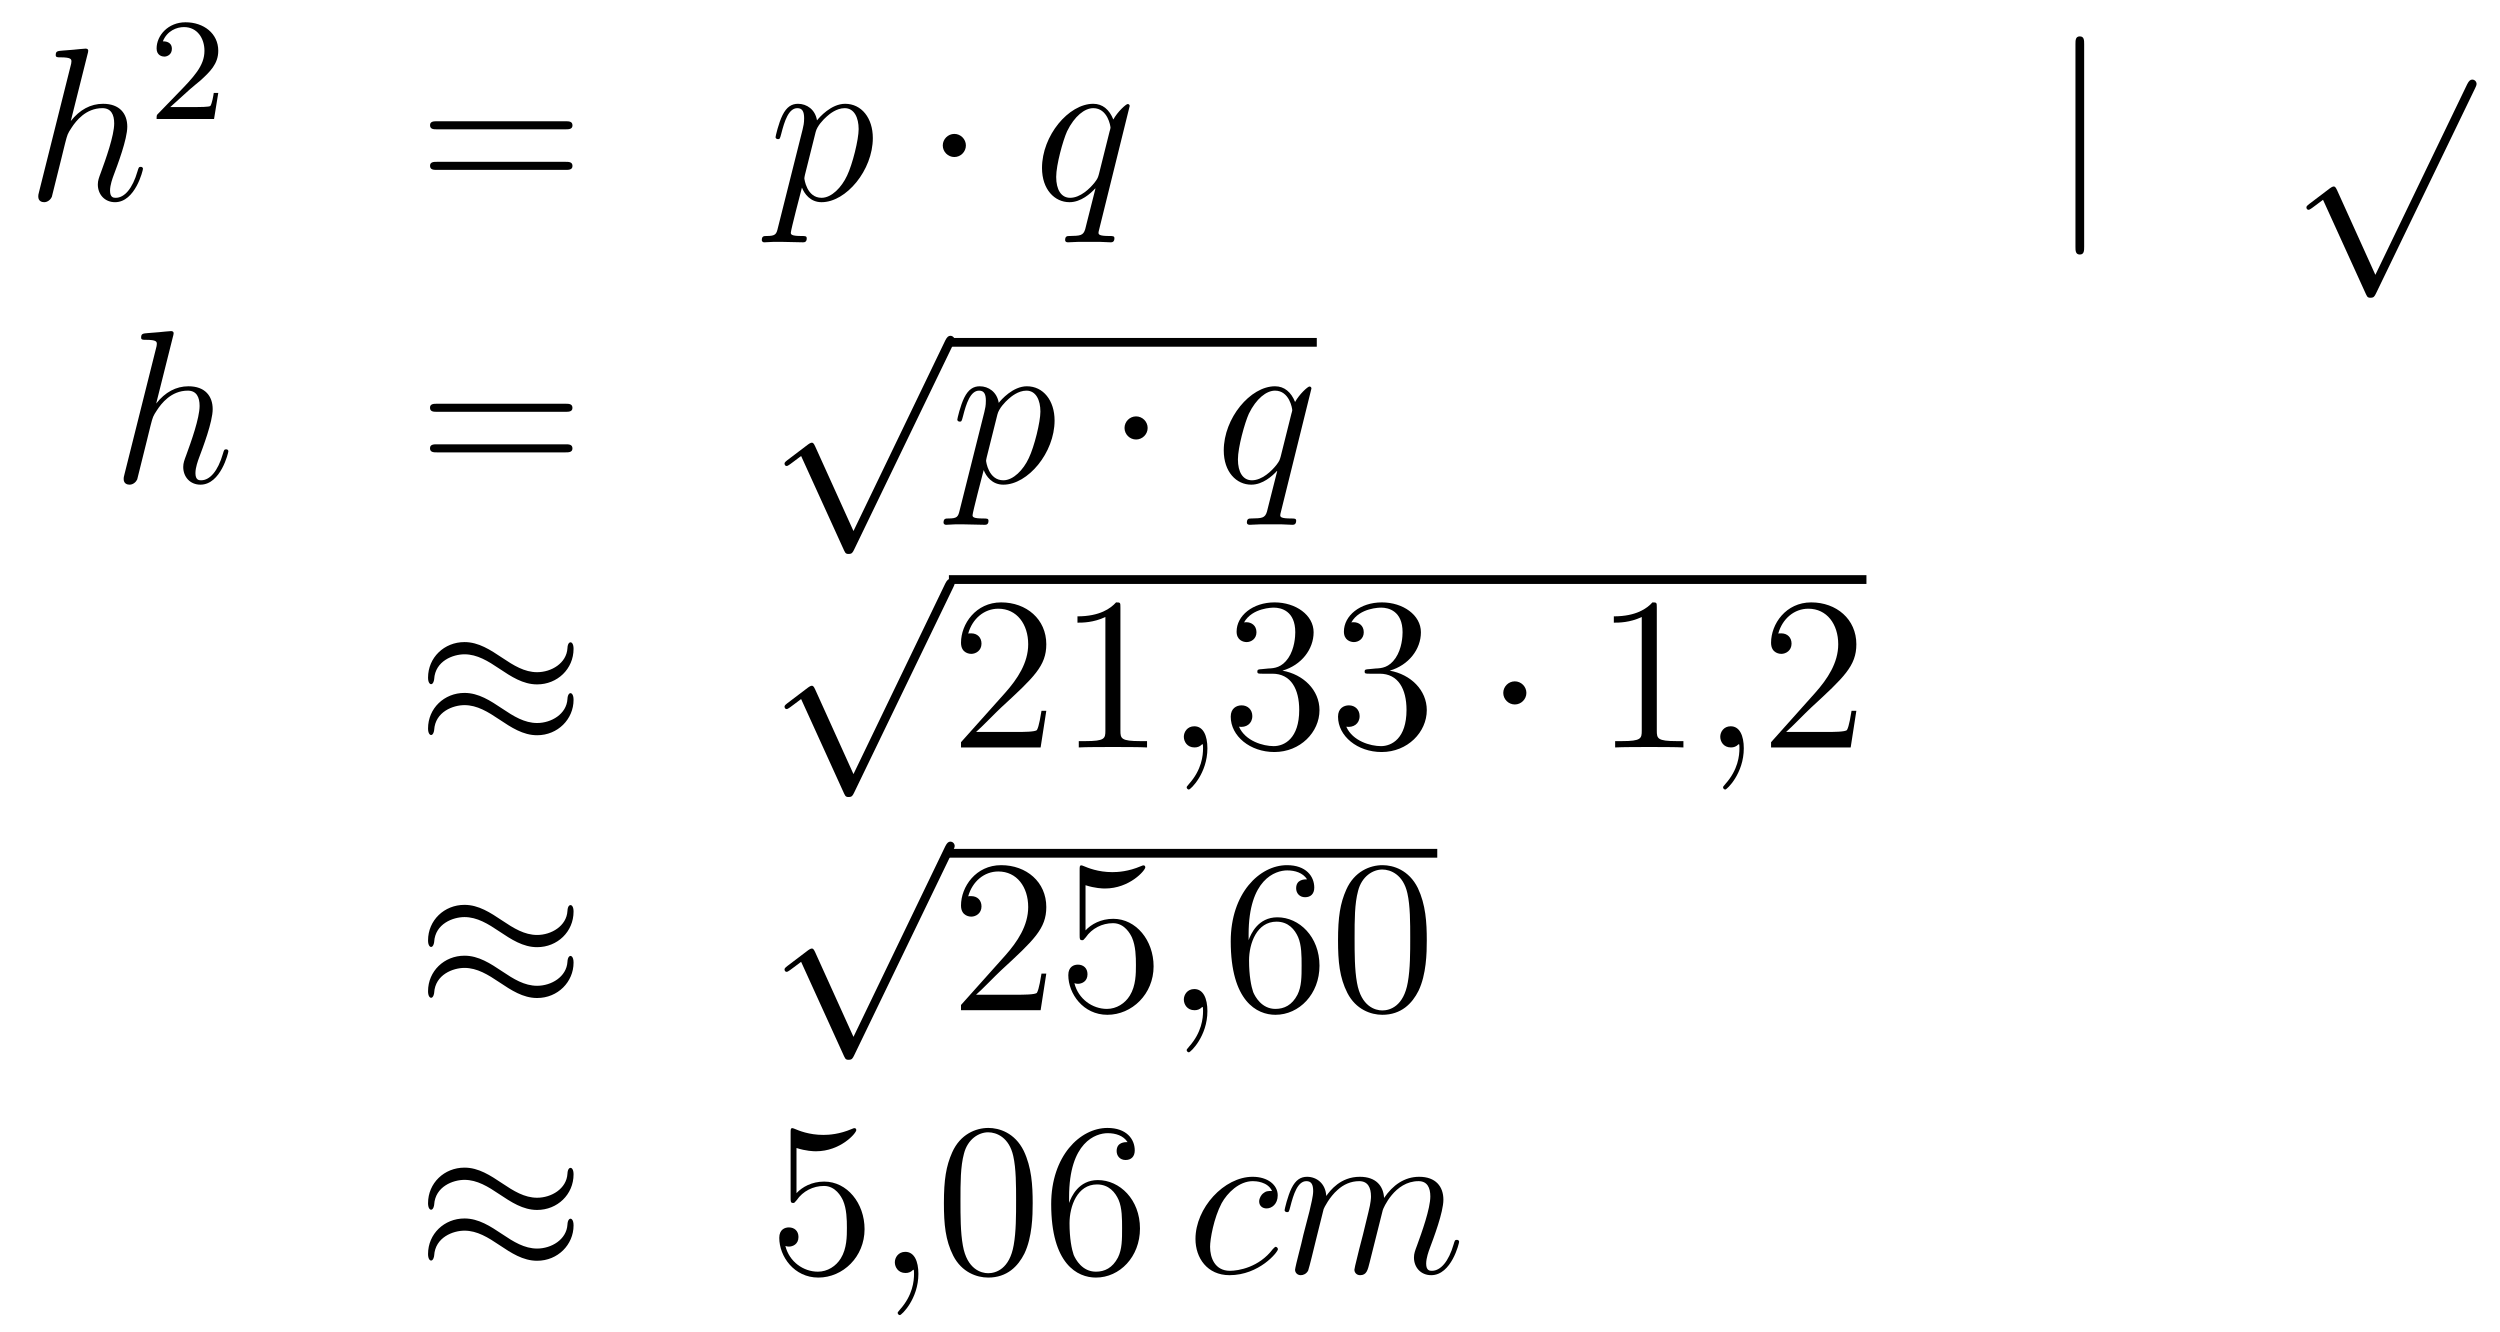<?xml version='1.0'?>
<!-- This file was generated by dvisvgm 1.14.1 -->
<svg height='73pt' version='1.1' viewBox='0 -73 137 73' width='137pt' xmlns='http://www.w3.org/2000/svg' xmlns:xlink='http://www.w3.org/1999/xlink'>
<g id='page1'>
<g transform='matrix(1 0 0 1 -132 594)'>
<path d='M136.799 -664.037C136.811 -664.085 136.835 -664.157 136.835 -664.217C136.835 -664.336 136.715 -664.336 136.692 -664.336C136.68 -664.336 136.094 -664.288 136.034 -664.276C135.831 -664.264 135.652 -664.241 135.436 -664.228C135.138 -664.205 135.054 -664.193 135.054 -663.978C135.054 -663.858 135.149 -663.858 135.317 -663.858C135.903 -663.858 135.914 -663.75 135.914 -663.631C135.914 -663.559 135.891 -663.463 135.879 -663.427L134.145 -656.506C134.097 -656.327 134.097 -656.303 134.097 -656.231C134.097 -655.968 134.301 -655.92 134.42 -655.92C134.623 -655.92 134.779 -656.076 134.839 -656.208L135.377 -658.371C135.436 -658.634 135.508 -658.885 135.568 -659.148C135.699 -659.65 135.699 -659.662 135.927 -660.009C136.153 -660.355 136.692 -661.073 137.612 -661.073C138.09 -661.073 138.258 -660.714 138.258 -660.236C138.258 -659.567 137.791 -658.263 137.528 -657.546C137.421 -657.259 137.361 -657.104 137.361 -656.889C137.361 -656.351 137.732 -655.92 138.305 -655.92C139.417 -655.92 139.835 -657.678 139.835 -657.749C139.835 -657.809 139.788 -657.857 139.716 -657.857C139.608 -657.857 139.596 -657.821 139.537 -657.618C139.262 -656.662 138.819 -656.16 138.341 -656.16C138.222 -656.16 138.03 -656.172 138.03 -656.554C138.03 -656.865 138.174 -657.247 138.222 -657.379C138.437 -657.952 138.975 -659.363 138.975 -660.057C138.975 -660.774 138.556 -661.312 137.648 -661.312C136.967 -661.312 136.369 -660.989 135.879 -660.367L136.799 -664.037Z' fill-rule='evenodd'/>
<path d='M142.407 -662.106C142.535 -662.225 142.869 -662.488 142.997 -662.6C143.491 -663.054 143.961 -663.492 143.961 -664.217C143.961 -665.165 143.164 -665.779 142.168 -665.779C141.212 -665.779 140.582 -665.054 140.582 -664.345C140.582 -663.954 140.893 -663.898 141.005 -663.898C141.172 -663.898 141.419 -664.018 141.419 -664.321C141.419 -664.735 141.021 -664.735 140.925 -664.735C141.156 -665.317 141.69 -665.516 142.08 -665.516C142.822 -665.516 143.204 -664.887 143.204 -664.217C143.204 -663.388 142.622 -662.783 141.682 -661.819L140.678 -660.783C140.582 -660.695 140.582 -660.679 140.582 -660.48H143.73L143.961 -661.906H143.714C143.69 -661.747 143.626 -661.348 143.531 -661.197C143.483 -661.133 142.877 -661.133 142.75 -661.133H141.331L142.407 -662.106Z' fill-rule='evenodd'/>
<path d='M162.989 -659.913C163.156 -659.913 163.372 -659.913 163.372 -660.128C163.372 -660.355 163.168 -660.355 162.989 -660.355H155.948C155.781 -660.355 155.566 -660.355 155.566 -660.14C155.566 -659.913 155.769 -659.913 155.948 -659.913H162.989ZM162.989 -657.69C163.156 -657.69 163.372 -657.69 163.372 -657.905C163.372 -658.132 163.168 -658.132 162.989 -658.132H155.948C155.781 -658.132 155.566 -658.132 155.566 -657.917C155.566 -657.69 155.769 -657.69 155.948 -657.69H162.989Z' fill-rule='evenodd'/>
<path d='M174.631 -654.522C174.548 -654.163 174.5 -654.067 174.01 -654.067C173.866 -654.067 173.747 -654.067 173.747 -653.84C173.747 -653.817 173.758 -653.721 173.89 -653.721C174.045 -653.721 174.213 -653.745 174.368 -653.745H174.882C175.133 -653.745 175.743 -653.721 175.994 -653.721C176.066 -653.721 176.209 -653.721 176.209 -653.936C176.209 -654.067 176.126 -654.067 175.922 -654.067C175.373 -654.067 175.337 -654.151 175.337 -654.247C175.337 -654.39 175.874 -656.447 175.946 -656.721C176.078 -656.387 176.4 -655.92 177.022 -655.92C178.373 -655.92 179.831 -657.678 179.831 -659.435C179.831 -660.535 179.21 -661.312 178.313 -661.312C177.548 -661.312 176.903 -660.571 176.771 -660.403C176.675 -661.001 176.209 -661.312 175.731 -661.312C175.384 -661.312 175.109 -661.144 174.882 -660.69C174.667 -660.26 174.5 -659.531 174.5 -659.483C174.5 -659.435 174.548 -659.375 174.631 -659.375C174.727 -659.375 174.739 -659.387 174.811 -659.662C174.99 -660.367 175.217 -661.073 175.695 -661.073C175.97 -661.073 176.066 -660.881 176.066 -660.523C176.066 -660.236 176.03 -660.116 175.982 -659.901L174.631 -654.522ZM176.699 -659.77C176.783 -660.104 177.118 -660.451 177.309 -660.618C177.44 -660.738 177.835 -661.073 178.289 -661.073C178.815 -661.073 179.054 -660.547 179.054 -659.925C179.054 -659.351 178.719 -658 178.421 -657.379C178.122 -656.733 177.572 -656.16 177.022 -656.16C176.209 -656.16 176.078 -657.187 176.078 -657.235C176.078 -657.271 176.102 -657.367 176.113 -657.427L176.699 -659.77Z' fill-rule='evenodd'/>
<path d='M184.931 -659.028C184.931 -659.375 184.644 -659.662 184.298 -659.662C183.951 -659.662 183.664 -659.375 183.664 -659.028C183.664 -658.682 183.951 -658.395 184.298 -658.395C184.644 -658.395 184.931 -658.682 184.931 -659.028Z' fill-rule='evenodd'/>
<path d='M193.907 -661.192C193.907 -661.252 193.86 -661.3 193.8 -661.3C193.704 -661.3 193.237 -660.869 193.01 -660.451C192.796 -660.989 192.425 -661.312 191.911 -661.312C190.56 -661.312 189.102 -659.567 189.102 -657.797C189.102 -656.614 189.795 -655.92 190.608 -655.92C191.241 -655.92 191.767 -656.399 192.018 -656.673L192.03 -656.662L191.576 -654.868L191.469 -654.438C191.361 -654.08 191.182 -654.08 190.62 -654.067C190.488 -654.067 190.369 -654.067 190.369 -653.84C190.369 -653.757 190.44 -653.721 190.524 -653.721C190.692 -653.721 190.907 -653.745 191.074 -653.745H192.293C192.473 -653.745 192.676 -653.721 192.856 -653.721C192.928 -653.721 193.07 -653.721 193.07 -653.948C193.07 -654.067 192.974 -654.067 192.796 -654.067C192.234 -654.067 192.198 -654.151 192.198 -654.247C192.198 -654.307 192.21 -654.319 192.246 -654.474L193.907 -661.192ZM192.222 -657.462C192.162 -657.259 192.162 -657.235 191.994 -657.008C191.732 -656.673 191.205 -656.16 190.644 -656.16C190.154 -656.16 189.879 -656.602 189.879 -657.307C189.879 -657.965 190.249 -659.303 190.476 -659.806C190.883 -660.642 191.445 -661.073 191.911 -661.073C192.7 -661.073 192.856 -660.093 192.856 -659.997C192.856 -659.985 192.82 -659.829 192.808 -659.806L192.222 -657.462Z' fill-rule='evenodd'/>
<path d='M246.212 -664.575C246.212 -664.79 246.212 -665.006 245.974 -665.006C245.735 -665.006 245.735 -664.79 245.735 -664.575V-653.482C245.735 -653.267 245.735 -653.052 245.974 -653.052C246.212 -653.052 246.212 -653.267 246.212 -653.482V-664.575Z' fill-rule='evenodd'/>
<path d='M262.17 -651.939L260.066 -656.589C259.982 -656.781 259.922 -656.781 259.886 -656.781C259.876 -656.781 259.816 -656.781 259.684 -656.685L258.548 -655.824C258.392 -655.705 258.392 -655.669 258.392 -655.633C258.392 -655.573 258.428 -655.502 258.512 -655.502C258.584 -655.502 258.787 -655.669 258.919 -655.765C258.99 -655.824 259.17 -655.956 259.301 -656.052L261.656 -650.875C261.739 -650.684 261.799 -650.684 261.907 -650.684C262.086 -650.684 262.122 -650.756 262.206 -650.923L267.634 -662.16C267.716 -662.328 267.716 -662.375 267.716 -662.399C267.716 -662.519 267.622 -662.638 267.478 -662.638C267.382 -662.638 267.299 -662.578 267.203 -662.387L262.17 -651.939Z' fill-rule='evenodd'/>
<path d='M141.479 -648.557C141.491 -648.605 141.515 -648.677 141.515 -648.737C141.515 -648.856 141.395 -648.856 141.372 -648.856C141.36 -648.856 140.774 -648.808 140.714 -648.796C140.511 -648.784 140.332 -648.761 140.116 -648.748C139.818 -648.725 139.734 -648.713 139.734 -648.498C139.734 -648.378 139.829 -648.378 139.997 -648.378C140.583 -648.378 140.594 -648.27 140.594 -648.151C140.594 -648.079 140.571 -647.983 140.559 -647.947L138.825 -641.026C138.777 -640.847 138.777 -640.823 138.777 -640.751C138.777 -640.488 138.981 -640.44 139.1 -640.44C139.303 -640.44 139.459 -640.596 139.519 -640.728L140.057 -642.891C140.116 -643.154 140.188 -643.405 140.248 -643.668C140.379 -644.17 140.379 -644.182 140.607 -644.529C140.833 -644.875 141.372 -645.593 142.292 -645.593C142.77 -645.593 142.938 -645.234 142.938 -644.756C142.938 -644.087 142.471 -642.783 142.208 -642.066C142.101 -641.779 142.041 -641.624 142.041 -641.409C142.041 -640.871 142.412 -640.44 142.985 -640.44C144.097 -640.44 144.515 -642.198 144.515 -642.269C144.515 -642.329 144.468 -642.377 144.396 -642.377C144.288 -642.377 144.276 -642.341 144.217 -642.138C143.942 -641.182 143.499 -640.68 143.021 -640.68C142.902 -640.68 142.71 -640.692 142.71 -641.074C142.71 -641.385 142.854 -641.767 142.902 -641.899C143.117 -642.472 143.655 -643.883 143.655 -644.577C143.655 -645.294 143.236 -645.832 142.328 -645.832C141.647 -645.832 141.049 -645.509 140.559 -644.887L141.479 -648.557Z' fill-rule='evenodd'/>
<path d='M162.988 -644.433C163.155 -644.433 163.37 -644.433 163.37 -644.648C163.37 -644.875 163.167 -644.875 162.988 -644.875H155.947C155.779 -644.875 155.564 -644.875 155.564 -644.66C155.564 -644.433 155.768 -644.433 155.947 -644.433H162.988ZM162.988 -642.21C163.155 -642.21 163.37 -642.21 163.37 -642.425C163.37 -642.652 163.167 -642.652 162.988 -642.652H155.947C155.779 -642.652 155.564 -642.652 155.564 -642.437C155.564 -642.21 155.768 -642.21 155.947 -642.21H162.988Z' fill-rule='evenodd'/>
<path d='M178.77 -637.899L176.666 -642.549C176.583 -642.741 176.523 -642.741 176.487 -642.741C176.475 -642.741 176.415 -642.741 176.284 -642.645L175.148 -641.784C174.993 -641.665 174.993 -641.629 174.993 -641.593C174.993 -641.533 175.028 -641.462 175.112 -641.462C175.184 -641.462 175.387 -641.629 175.519 -641.725C175.59 -641.784 175.77 -641.916 175.901 -642.012L178.256 -636.835C178.34 -636.644 178.4 -636.644 178.507 -636.644C178.687 -636.644 178.722 -636.716 178.806 -636.883L184.233 -648.12C184.317 -648.288 184.317 -648.335 184.317 -648.359C184.317 -648.479 184.221 -648.598 184.078 -648.598C183.982 -648.598 183.898 -648.538 183.803 -648.347L178.77 -637.899Z' fill-rule='evenodd'/>
<path d='M184 -648H204.16V-648.48H184'/>
<path d='M184.591 -639.042C184.507 -638.683 184.46 -638.587 183.969 -638.587C183.826 -638.587 183.706 -638.587 183.706 -638.36C183.706 -638.337 183.718 -638.241 183.85 -638.241C184.005 -638.241 184.173 -638.265 184.328 -638.265H184.842C185.093 -638.265 185.703 -638.241 185.954 -638.241C186.025 -638.241 186.169 -638.241 186.169 -638.456C186.169 -638.587 186.085 -638.587 185.882 -638.587C185.332 -638.587 185.296 -638.671 185.296 -638.767C185.296 -638.91 185.834 -640.967 185.906 -641.241C186.037 -640.907 186.36 -640.44 186.982 -640.44C188.333 -640.44 189.791 -642.198 189.791 -643.955C189.791 -645.055 189.17 -645.832 188.273 -645.832C187.508 -645.832 186.862 -645.091 186.731 -644.923C186.635 -645.521 186.169 -645.832 185.691 -645.832C185.344 -645.832 185.069 -645.664 184.842 -645.21C184.627 -644.78 184.46 -644.051 184.46 -644.003C184.46 -643.955 184.507 -643.895 184.591 -643.895C184.687 -643.895 184.699 -643.907 184.77 -644.182C184.95 -644.887 185.177 -645.593 185.655 -645.593C185.93 -645.593 186.025 -645.401 186.025 -645.043C186.025 -644.756 185.99 -644.636 185.942 -644.421L184.591 -639.042ZM186.659 -644.29C186.743 -644.624 187.078 -644.971 187.269 -645.138C187.4 -645.258 187.795 -645.593 188.249 -645.593C188.775 -645.593 189.014 -645.067 189.014 -644.445C189.014 -643.871 188.679 -642.52 188.38 -641.899C188.082 -641.253 187.532 -640.68 186.982 -640.68C186.169 -640.68 186.037 -641.707 186.037 -641.755C186.037 -641.791 186.061 -641.887 186.073 -641.947L186.659 -644.29Z' fill-rule='evenodd'/>
<path d='M194.891 -643.548C194.891 -643.895 194.604 -644.182 194.257 -644.182S193.624 -643.895 193.624 -643.548C193.624 -643.202 193.91 -642.915 194.257 -642.915S194.891 -643.202 194.891 -643.548Z' fill-rule='evenodd'/>
<path d='M203.867 -645.712C203.867 -645.772 203.819 -645.82 203.759 -645.82C203.664 -645.82 203.197 -645.389 202.97 -644.971C202.756 -645.509 202.385 -645.832 201.871 -645.832C200.52 -645.832 199.062 -644.087 199.062 -642.317C199.062 -641.134 199.756 -640.44 200.568 -640.44C201.202 -640.44 201.727 -640.919 201.978 -641.193L201.99 -641.182L201.536 -639.388L201.428 -638.958C201.32 -638.6 201.142 -638.6 200.58 -638.587C200.448 -638.587 200.329 -638.587 200.329 -638.36C200.329 -638.277 200.4 -638.241 200.484 -638.241C200.652 -638.241 200.867 -638.265 201.034 -638.265H202.253C202.433 -638.265 202.636 -638.241 202.816 -638.241C202.886 -638.241 203.03 -638.241 203.03 -638.468C203.03 -638.587 202.934 -638.587 202.756 -638.587C202.194 -638.587 202.158 -638.671 202.158 -638.767C202.158 -638.827 202.17 -638.839 202.205 -638.994L203.867 -645.712ZM202.182 -641.982C202.122 -641.779 202.122 -641.755 201.954 -641.528C201.691 -641.193 201.166 -640.68 200.604 -640.68C200.113 -640.68 199.838 -641.122 199.838 -641.827C199.838 -642.485 200.209 -643.823 200.436 -644.326C200.843 -645.162 201.404 -645.593 201.871 -645.593C202.66 -645.593 202.816 -644.613 202.816 -644.517C202.816 -644.505 202.78 -644.349 202.768 -644.326L202.182 -641.982Z' fill-rule='evenodd'/>
<path d='M163.431 -631.443C163.431 -631.694 163.347 -631.802 163.263 -631.802C163.216 -631.802 163.108 -631.754 163.096 -631.479C163.048 -630.654 162.212 -630.164 161.434 -630.164C160.741 -630.164 160.143 -630.535 159.522 -630.953C158.876 -631.383 158.231 -631.814 157.454 -631.814C156.342 -631.814 155.457 -630.965 155.457 -629.865C155.457 -629.602 155.553 -629.507 155.625 -629.507C155.744 -629.507 155.792 -629.734 155.792 -629.782C155.852 -630.786 156.832 -631.144 157.454 -631.144C158.147 -631.144 158.745 -630.774 159.367 -630.355C160.012 -629.925 160.658 -629.495 161.434 -629.495C162.546 -629.495 163.431 -630.343 163.431 -631.443ZM163.431 -628.646C163.431 -628.993 163.287 -629.017 163.263 -629.017C163.216 -629.017 163.108 -628.957 163.096 -628.694C163.048 -627.869 162.212 -627.379 161.434 -627.379C160.741 -627.379 160.143 -627.749 159.522 -628.168C158.876 -628.598 158.231 -629.028 157.454 -629.028C156.342 -629.028 155.457 -628.18 155.457 -627.08C155.457 -626.817 155.553 -626.721 155.625 -626.721C155.744 -626.721 155.792 -626.948 155.792 -626.996C155.852 -628 156.832 -628.359 157.454 -628.359C158.147 -628.359 158.745 -627.988 159.367 -627.57C160.012 -627.14 160.658 -626.709 161.434 -626.709C162.57 -626.709 163.431 -627.594 163.431 -628.646Z' fill-rule='evenodd'/>
<path d='M178.77 -624.579L176.666 -629.229C176.583 -629.421 176.523 -629.421 176.487 -629.421C176.475 -629.421 176.415 -629.421 176.284 -629.325L175.148 -628.464C174.993 -628.345 174.993 -628.309 174.993 -628.273C174.993 -628.213 175.028 -628.142 175.112 -628.142C175.184 -628.142 175.387 -628.309 175.519 -628.405C175.59 -628.464 175.77 -628.596 175.901 -628.692L178.256 -623.515C178.34 -623.324 178.4 -623.324 178.507 -623.324C178.687 -623.324 178.722 -623.396 178.806 -623.563L184.233 -634.8C184.317 -634.968 184.317 -635.015 184.317 -635.039C184.317 -635.159 184.221 -635.278 184.078 -635.278C183.982 -635.278 183.898 -635.218 183.803 -635.027L178.77 -624.579Z' fill-rule='evenodd'/>
<path d='M184 -635H234.281V-635.481H184'/>
<path d='M189.337 -628.048H189.074C189.038 -627.845 188.942 -627.187 188.823 -626.996C188.739 -626.889 188.058 -626.889 187.699 -626.889H185.488C185.811 -627.164 186.54 -627.929 186.85 -628.216C188.667 -629.889 189.337 -630.511 189.337 -631.694C189.337 -633.069 188.249 -633.989 186.862 -633.989C185.476 -633.989 184.663 -632.806 184.663 -631.778C184.663 -631.168 185.189 -631.168 185.225 -631.168C185.476 -631.168 185.786 -631.347 185.786 -631.73C185.786 -632.065 185.559 -632.292 185.225 -632.292C185.117 -632.292 185.093 -632.292 185.057 -632.28C185.285 -633.093 185.93 -633.643 186.707 -633.643C187.723 -633.643 188.345 -632.794 188.345 -631.694C188.345 -630.678 187.759 -629.793 187.078 -629.028L184.663 -626.327V-626.04H189.026L189.337 -628.048ZM193.399 -633.702C193.399 -633.978 193.399 -633.989 193.16 -633.989C192.874 -633.667 192.276 -633.224 191.045 -633.224V-632.878C191.32 -632.878 191.917 -632.878 192.575 -633.188V-626.96C192.575 -626.53 192.539 -626.387 191.487 -626.387H191.117V-626.04C191.439 -626.064 192.599 -626.064 192.994 -626.064S194.536 -626.064 194.858 -626.04V-626.387H194.488C193.435 -626.387 193.399 -626.53 193.399 -626.96V-633.702Z' fill-rule='evenodd'/>
<path d='M198.166 -625.992C198.166 -626.686 197.939 -627.2 197.448 -627.2C197.066 -627.2 196.874 -626.889 196.874 -626.626C196.874 -626.363 197.054 -626.04 197.46 -626.04C197.616 -626.04 197.747 -626.088 197.855 -626.195C197.879 -626.219 197.891 -626.219 197.903 -626.219C197.927 -626.219 197.927 -626.052 197.927 -625.992C197.927 -625.598 197.855 -624.821 197.161 -624.044C197.03 -623.9 197.03 -623.876 197.03 -623.853C197.03 -623.793 197.09 -623.733 197.15 -623.733C197.245 -623.733 198.166 -624.618 198.166 -625.992Z' fill-rule='evenodd'/>
<path d='M201.152 -630.332C200.95 -630.32 200.902 -630.307 200.902 -630.2C200.902 -630.081 200.962 -630.081 201.176 -630.081H201.726C202.742 -630.081 203.197 -629.244 203.197 -628.096C203.197 -626.53 202.384 -626.112 201.798 -626.112C201.224 -626.112 200.244 -626.387 199.897 -627.176C200.28 -627.116 200.627 -627.331 200.627 -627.761C200.627 -628.108 200.376 -628.347 200.041 -628.347C199.754 -628.347 199.444 -628.18 199.444 -627.726C199.444 -626.662 200.507 -625.789 201.834 -625.789C203.256 -625.789 204.308 -626.877 204.308 -628.084C204.308 -629.184 203.424 -630.045 202.277 -630.248C203.316 -630.547 203.986 -631.419 203.986 -632.352C203.986 -633.296 203.005 -633.989 201.846 -633.989C200.651 -633.989 199.766 -633.26 199.766 -632.388C199.766 -631.909 200.136 -631.814 200.316 -631.814C200.567 -631.814 200.854 -631.993 200.854 -632.352C200.854 -632.734 200.567 -632.902 200.304 -632.902C200.232 -632.902 200.208 -632.902 200.172 -632.89C200.627 -633.702 201.75 -633.702 201.81 -633.702C202.205 -633.702 202.981 -633.523 202.981 -632.352C202.981 -632.125 202.946 -631.455 202.6 -630.941C202.241 -630.415 201.834 -630.379 201.511 -630.367L201.152 -630.332ZM207.032 -630.332C206.83 -630.32 206.782 -630.307 206.782 -630.2C206.782 -630.081 206.842 -630.081 207.056 -630.081H207.606C208.622 -630.081 209.077 -629.244 209.077 -628.096C209.077 -626.53 208.264 -626.112 207.678 -626.112C207.104 -626.112 206.124 -626.387 205.777 -627.176C206.16 -627.116 206.507 -627.331 206.507 -627.761C206.507 -628.108 206.256 -628.347 205.921 -628.347C205.634 -628.347 205.324 -628.18 205.324 -627.726C205.324 -626.662 206.387 -625.789 207.714 -625.789C209.136 -625.789 210.188 -626.877 210.188 -628.084C210.188 -629.184 209.304 -630.045 208.156 -630.248C209.196 -630.547 209.866 -631.419 209.866 -632.352C209.866 -633.296 208.885 -633.989 207.726 -633.989C206.531 -633.989 205.646 -633.26 205.646 -632.388C205.646 -631.909 206.016 -631.814 206.196 -631.814C206.447 -631.814 206.734 -631.993 206.734 -632.352C206.734 -632.734 206.447 -632.902 206.184 -632.902C206.112 -632.902 206.088 -632.902 206.052 -632.89C206.507 -633.702 207.63 -633.702 207.69 -633.702C208.085 -633.702 208.861 -633.523 208.861 -632.352C208.861 -632.125 208.826 -631.455 208.478 -630.941C208.121 -630.415 207.714 -630.379 207.391 -630.367L207.032 -630.332Z' fill-rule='evenodd'/>
<path d='M215.646 -629.028C215.646 -629.375 215.359 -629.662 215.012 -629.662C214.666 -629.662 214.379 -629.375 214.379 -629.028C214.379 -628.682 214.666 -628.395 215.012 -628.395C215.359 -628.395 215.646 -628.682 215.646 -629.028Z' fill-rule='evenodd'/>
<path d='M222.793 -633.702C222.793 -633.978 222.793 -633.989 222.554 -633.989C222.268 -633.667 221.669 -633.224 220.438 -633.224V-632.878C220.714 -632.878 221.311 -632.878 221.968 -633.188V-626.96C221.968 -626.53 221.933 -626.387 220.88 -626.387H220.51V-626.04C220.832 -626.064 221.992 -626.064 222.386 -626.064C222.781 -626.064 223.928 -626.064 224.251 -626.04V-626.387H223.88C222.829 -626.387 222.793 -626.53 222.793 -626.96V-633.702Z' fill-rule='evenodd'/>
<path d='M227.56 -625.992C227.56 -626.686 227.333 -627.2 226.843 -627.2C226.46 -627.2 226.27 -626.889 226.27 -626.626C226.27 -626.363 226.448 -626.04 226.855 -626.04C227.01 -626.04 227.142 -626.088 227.25 -626.195C227.273 -626.219 227.286 -626.219 227.297 -626.219C227.321 -626.219 227.321 -626.052 227.321 -625.992C227.321 -625.598 227.25 -624.821 226.556 -624.044C226.424 -623.9 226.424 -623.876 226.424 -623.853C226.424 -623.793 226.484 -623.733 226.544 -623.733C226.64 -623.733 227.56 -624.618 227.56 -625.992Z' fill-rule='evenodd'/>
<path d='M233.728 -628.048H233.465C233.429 -627.845 233.333 -627.187 233.213 -626.996C233.13 -626.889 232.448 -626.889 232.09 -626.889H229.878C230.201 -627.164 230.93 -627.929 231.241 -628.216C233.058 -629.889 233.728 -630.511 233.728 -631.694C233.728 -633.069 232.639 -633.989 231.253 -633.989C229.866 -633.989 229.054 -632.806 229.054 -631.778C229.054 -631.168 229.579 -631.168 229.615 -631.168C229.866 -631.168 230.177 -631.347 230.177 -631.73C230.177 -632.065 229.95 -632.292 229.615 -632.292C229.507 -632.292 229.483 -632.292 229.448 -632.28C229.675 -633.093 230.321 -633.643 231.097 -633.643C232.114 -633.643 232.735 -632.794 232.735 -631.694C232.735 -630.678 232.15 -629.793 231.468 -629.028L229.054 -626.327V-626.04H233.417L233.728 -628.048Z' fill-rule='evenodd'/>
<path d='M163.431 -617.043C163.431 -617.294 163.347 -617.402 163.263 -617.402C163.216 -617.402 163.108 -617.354 163.096 -617.079C163.048 -616.254 162.212 -615.764 161.434 -615.764C160.741 -615.764 160.143 -616.135 159.522 -616.553C158.876 -616.983 158.231 -617.414 157.454 -617.414C156.342 -617.414 155.457 -616.565 155.457 -615.465C155.457 -615.202 155.553 -615.107 155.625 -615.107C155.744 -615.107 155.792 -615.334 155.792 -615.382C155.852 -616.386 156.832 -616.744 157.454 -616.744C158.147 -616.744 158.745 -616.374 159.367 -615.955C160.012 -615.525 160.658 -615.095 161.434 -615.095C162.546 -615.095 163.431 -615.943 163.431 -617.043ZM163.431 -614.246C163.431 -614.593 163.287 -614.617 163.263 -614.617C163.216 -614.617 163.108 -614.557 163.096 -614.294C163.048 -613.469 162.212 -612.979 161.434 -612.979C160.741 -612.979 160.143 -613.349 159.522 -613.768C158.876 -614.198 158.231 -614.628 157.454 -614.628C156.342 -614.628 155.457 -613.78 155.457 -612.68C155.457 -612.417 155.553 -612.321 155.625 -612.321C155.744 -612.321 155.792 -612.548 155.792 -612.596C155.852 -613.6 156.832 -613.959 157.454 -613.959C158.147 -613.959 158.745 -613.588 159.367 -613.17C160.012 -612.74 160.658 -612.309 161.434 -612.309C162.57 -612.309 163.431 -613.194 163.431 -614.246Z' fill-rule='evenodd'/>
<path d='M178.77 -610.179L176.666 -614.829C176.583 -615.021 176.523 -615.021 176.487 -615.021C176.475 -615.021 176.415 -615.021 176.284 -614.925L175.148 -614.064C174.993 -613.945 174.993 -613.909 174.993 -613.873C174.993 -613.813 175.028 -613.742 175.112 -613.742C175.184 -613.742 175.387 -613.909 175.519 -614.005C175.59 -614.064 175.77 -614.196 175.901 -614.292L178.256 -609.115C178.34 -608.924 178.4 -608.924 178.507 -608.924C178.687 -608.924 178.722 -608.996 178.806 -609.163L184.233 -620.4C184.317 -620.568 184.317 -620.615 184.317 -620.639C184.317 -620.759 184.221 -620.878 184.078 -620.878C183.982 -620.878 183.898 -620.818 183.803 -620.627L178.77 -610.179Z' fill-rule='evenodd'/>
<path d='M184 -620H210.762V-620.481H184'/>
<path d='M189.337 -613.648H189.074C189.038 -613.445 188.942 -612.787 188.823 -612.596C188.739 -612.489 188.058 -612.489 187.699 -612.489H185.488C185.811 -612.764 186.54 -613.529 186.85 -613.816C188.667 -615.489 189.337 -616.111 189.337 -617.294C189.337 -618.669 188.249 -619.589 186.862 -619.589C185.476 -619.589 184.663 -618.406 184.663 -617.378C184.663 -616.768 185.189 -616.768 185.225 -616.768C185.476 -616.768 185.786 -616.947 185.786 -617.33C185.786 -617.665 185.559 -617.892 185.225 -617.892C185.117 -617.892 185.093 -617.892 185.057 -617.88C185.285 -618.693 185.93 -619.243 186.707 -619.243C187.723 -619.243 188.345 -618.394 188.345 -617.294C188.345 -616.278 187.759 -615.393 187.078 -614.628L184.663 -611.927V-611.64H189.026L189.337 -613.648ZM191.487 -618.49C192.001 -618.322 192.42 -618.31 192.551 -618.31C193.902 -618.31 194.762 -619.302 194.762 -619.47C194.762 -619.518 194.738 -619.578 194.666 -619.578C194.642 -619.578 194.62 -619.578 194.512 -619.53C193.842 -619.243 193.268 -619.207 192.958 -619.207C192.168 -619.207 191.607 -619.446 191.379 -619.542C191.296 -619.578 191.272 -619.578 191.26 -619.578C191.164 -619.578 191.164 -619.506 191.164 -619.314V-615.764C191.164 -615.549 191.164 -615.477 191.308 -615.477C191.368 -615.477 191.379 -615.489 191.499 -615.633C191.834 -616.123 192.396 -616.41 192.994 -616.41C193.627 -616.41 193.938 -615.824 194.033 -615.621C194.237 -615.154 194.249 -614.569 194.249 -614.114C194.249 -613.66 194.249 -612.979 193.914 -612.441C193.651 -612.011 193.184 -611.712 192.659 -611.712C191.869 -611.712 191.093 -612.25 190.877 -613.122C190.937 -613.098 191.009 -613.087 191.069 -613.087C191.272 -613.087 191.595 -613.206 191.595 -613.612C191.595 -613.947 191.368 -614.138 191.069 -614.138C190.854 -614.138 190.543 -614.031 190.543 -613.565C190.543 -612.548 191.356 -611.389 192.683 -611.389C194.033 -611.389 195.217 -612.525 195.217 -614.043C195.217 -615.465 194.261 -616.649 193.006 -616.649C192.324 -616.649 191.798 -616.35 191.487 -616.015V-618.49Z' fill-rule='evenodd'/>
<path d='M198.166 -611.592C198.166 -612.286 197.939 -612.8 197.448 -612.8C197.066 -612.8 196.874 -612.489 196.874 -612.226C196.874 -611.963 197.054 -611.64 197.46 -611.64C197.616 -611.64 197.747 -611.688 197.855 -611.795C197.879 -611.819 197.891 -611.819 197.903 -611.819C197.927 -611.819 197.927 -611.652 197.927 -611.592C197.927 -611.198 197.855 -610.421 197.161 -609.644C197.03 -609.5 197.03 -609.476 197.03 -609.453C197.03 -609.393 197.09 -609.333 197.15 -609.333C197.245 -609.333 198.166 -610.218 198.166 -611.592Z' fill-rule='evenodd'/>
<path d='M200.424 -615.8C200.424 -618.824 201.894 -619.302 202.54 -619.302C202.969 -619.302 203.4 -619.171 203.627 -618.813C203.484 -618.813 203.029 -618.813 203.029 -618.322C203.029 -618.059 203.209 -617.832 203.52 -617.832C203.819 -617.832 204.022 -618.012 204.022 -618.358C204.022 -618.98 203.568 -619.589 202.528 -619.589C201.022 -619.589 199.444 -618.048 199.444 -615.417C199.444 -612.13 200.878 -611.389 201.894 -611.389C203.197 -611.389 204.308 -612.525 204.308 -614.079C204.308 -615.668 203.197 -616.732 202.002 -616.732C200.938 -616.732 200.543 -615.812 200.424 -615.477V-615.8ZM201.894 -611.712C201.14 -611.712 200.782 -612.381 200.675 -612.632C200.567 -612.943 200.448 -613.529 200.448 -614.366C200.448 -615.31 200.878 -616.493 201.954 -616.493C202.61 -616.493 202.958 -616.051 203.137 -615.645C203.328 -615.202 203.328 -614.605 203.328 -614.091C203.328 -613.481 203.328 -612.943 203.101 -612.489C202.802 -611.915 202.372 -611.712 201.894 -611.712ZM210.188 -615.465C210.188 -616.458 210.128 -617.426 209.699 -618.334C209.208 -619.327 208.348 -619.589 207.762 -619.589C207.068 -619.589 206.22 -619.243 205.777 -618.251C205.442 -617.497 205.324 -616.756 205.324 -615.465C205.324 -614.306 205.406 -613.433 205.837 -612.584C206.303 -611.676 207.128 -611.389 207.75 -611.389C208.79 -611.389 209.388 -612.011 209.735 -612.704C210.164 -613.6 210.188 -614.772 210.188 -615.465ZM207.75 -611.628C207.367 -611.628 206.591 -611.843 206.363 -613.146C206.232 -613.863 206.232 -614.772 206.232 -615.609C206.232 -616.589 206.232 -617.473 206.423 -618.179C206.626 -618.98 207.236 -619.35 207.75 -619.35C208.204 -619.35 208.897 -619.075 209.125 -618.048C209.28 -617.366 209.28 -616.422 209.28 -615.609C209.28 -614.808 209.28 -613.899 209.148 -613.17C208.921 -611.855 208.169 -611.628 207.75 -611.628Z' fill-rule='evenodd'/>
<path d='M163.431 -602.643C163.431 -602.894 163.347 -603.002 163.263 -603.002C163.216 -603.002 163.108 -602.954 163.096 -602.679C163.048 -601.854 162.212 -601.364 161.434 -601.364C160.741 -601.364 160.143 -601.735 159.522 -602.153C158.876 -602.583 158.231 -603.014 157.454 -603.014C156.342 -603.014 155.457 -602.165 155.457 -601.065C155.457 -600.802 155.553 -600.707 155.625 -600.707C155.744 -600.707 155.792 -600.934 155.792 -600.982C155.852 -601.986 156.832 -602.344 157.454 -602.344C158.147 -602.344 158.745 -601.974 159.367 -601.555C160.012 -601.125 160.658 -600.695 161.434 -600.695C162.546 -600.695 163.431 -601.543 163.431 -602.643ZM163.431 -599.846C163.431 -600.193 163.287 -600.217 163.263 -600.217C163.216 -600.217 163.108 -600.157 163.096 -599.893C163.048 -599.069 162.212 -598.579 161.434 -598.579C160.741 -598.579 160.143 -598.949 159.522 -599.368C158.876 -599.798 158.231 -600.228 157.454 -600.228C156.342 -600.228 155.457 -599.38 155.457 -598.28C155.457 -598.016 155.553 -597.922 155.625 -597.922C155.744 -597.922 155.792 -598.148 155.792 -598.196C155.852 -599.201 156.832 -599.56 157.454 -599.56C158.147 -599.56 158.745 -599.189 159.367 -598.77C160.012 -598.339 160.658 -597.91 161.434 -597.91C162.57 -597.91 163.431 -598.794 163.431 -599.846Z' fill-rule='evenodd'/>
<path d='M175.648 -604.09C176.162 -603.922 176.581 -603.91 176.712 -603.91C178.063 -603.91 178.924 -604.902 178.924 -605.07C178.924 -605.118 178.9 -605.178 178.828 -605.178C178.804 -605.178 178.78 -605.178 178.673 -605.13C178.003 -604.843 177.429 -604.807 177.119 -604.807C176.33 -604.807 175.768 -605.046 175.541 -605.142C175.457 -605.178 175.433 -605.178 175.421 -605.178C175.326 -605.178 175.326 -605.106 175.326 -604.914V-601.364C175.326 -601.149 175.326 -601.077 175.469 -601.077C175.529 -601.077 175.541 -601.089 175.66 -601.233C175.995 -601.723 176.557 -602.01 177.155 -602.01C177.788 -602.01 178.099 -601.424 178.194 -601.221C178.398 -600.754 178.41 -600.169 178.41 -599.714C178.41 -599.261 178.41 -598.579 178.075 -598.04C177.812 -597.611 177.346 -597.312 176.82 -597.312C176.031 -597.312 175.254 -597.85 175.039 -598.722C175.099 -598.698 175.17 -598.686 175.23 -598.686C175.433 -598.686 175.756 -598.806 175.756 -599.213C175.756 -599.548 175.529 -599.738 175.23 -599.738C175.015 -599.738 174.704 -599.63 174.704 -599.165C174.704 -598.148 175.517 -596.989 176.844 -596.989C178.194 -596.989 179.378 -598.124 179.378 -599.642C179.378 -601.065 178.422 -602.249 177.167 -602.249C176.485 -602.249 175.959 -601.95 175.648 -601.615V-604.09Z' fill-rule='evenodd'/>
<path d='M182.328 -597.192C182.328 -597.886 182.101 -598.399 181.611 -598.399C181.228 -598.399 181.037 -598.088 181.037 -597.826S181.217 -597.24 181.623 -597.24C181.778 -597.24 181.91 -597.288 182.018 -597.395C182.041 -597.419 182.053 -597.419 182.065 -597.419C182.089 -597.419 182.089 -597.252 182.089 -597.192C182.089 -596.798 182.018 -596.021 181.324 -595.243C181.193 -595.1 181.193 -595.076 181.193 -595.052C181.193 -594.992 181.253 -594.932 181.312 -594.932C181.408 -594.932 182.328 -595.818 182.328 -597.192Z' fill-rule='evenodd'/>
<path d='M188.591 -601.065C188.591 -602.058 188.531 -603.026 188.101 -603.934C187.611 -604.927 186.75 -605.189 186.164 -605.189C185.471 -605.189 184.622 -604.843 184.18 -603.851C183.845 -603.097 183.726 -602.356 183.726 -601.065C183.726 -599.905 183.809 -599.033 184.239 -598.184C184.706 -597.276 185.531 -596.989 186.152 -596.989C187.192 -596.989 187.79 -597.611 188.137 -598.304C188.567 -599.201 188.591 -600.372 188.591 -601.065ZM186.152 -597.228C185.77 -597.228 184.993 -597.443 184.765 -598.746C184.634 -599.464 184.634 -600.372 184.634 -601.209C184.634 -602.189 184.634 -603.073 184.825 -603.779C185.029 -604.58 185.638 -604.95 186.152 -604.95C186.606 -604.95 187.3 -604.675 187.527 -603.648C187.682 -602.966 187.682 -602.022 187.682 -601.209C187.682 -600.408 187.682 -599.5 187.551 -598.77C187.324 -597.455 186.571 -597.228 186.152 -597.228ZM190.586 -601.4C190.586 -604.424 192.056 -604.902 192.702 -604.902C193.132 -604.902 193.562 -604.771 193.789 -604.413C193.646 -604.413 193.192 -604.413 193.192 -603.922C193.192 -603.659 193.372 -603.432 193.682 -603.432C193.981 -603.432 194.184 -603.612 194.184 -603.958C194.184 -604.58 193.729 -605.189 192.69 -605.189C191.184 -605.189 189.605 -603.648 189.605 -601.017C189.605 -597.73 191.04 -596.989 192.056 -596.989C193.36 -596.989 194.471 -598.124 194.471 -599.678C194.471 -601.268 193.36 -602.332 192.164 -602.332C191.1 -602.332 190.705 -601.412 190.586 -601.077V-601.4ZM192.056 -597.312C191.303 -597.312 190.944 -597.982 190.837 -598.232C190.729 -598.543 190.61 -599.129 190.61 -599.965C190.61 -600.91 191.04 -602.093 192.116 -602.093C192.773 -602.093 193.12 -601.651 193.3 -601.245C193.49 -600.802 193.49 -600.205 193.49 -599.69C193.49 -599.081 193.49 -598.543 193.264 -598.088C192.965 -597.515 192.534 -597.312 192.056 -597.312Z' fill-rule='evenodd'/>
<path d='M201.707 -601.735C201.48 -601.735 201.373 -601.735 201.205 -601.591C201.133 -601.532 201.002 -601.352 201.002 -601.161C201.002 -600.922 201.181 -600.778 201.408 -600.778C201.696 -600.778 202.019 -601.017 202.019 -601.496C202.019 -602.069 201.468 -602.512 200.644 -602.512C199.078 -602.512 197.512 -600.802 197.512 -599.105C197.512 -598.064 198.157 -597.12 199.376 -597.12C201.002 -597.12 202.03 -598.387 202.03 -598.543C202.03 -598.615 201.959 -598.674 201.911 -598.674C201.875 -598.674 201.863 -598.662 201.755 -598.555C200.99 -597.539 199.854 -597.36 199.4 -597.36C198.576 -597.36 198.312 -598.076 198.312 -598.674C198.312 -599.093 198.516 -600.252 198.946 -601.065C199.256 -601.627 199.902 -602.273 200.656 -602.273C200.81 -602.273 201.468 -602.249 201.707 -601.735ZM204.535 -600.742C204.559 -600.814 204.858 -601.412 205.301 -601.794C205.612 -602.081 206.018 -602.273 206.484 -602.273C206.963 -602.273 207.13 -601.914 207.13 -601.436C207.13 -601.364 207.13 -601.125 206.987 -600.563L206.688 -599.332C206.592 -598.974 206.365 -598.088 206.341 -597.958C206.293 -597.778 206.221 -597.467 206.221 -597.419C206.221 -597.252 206.353 -597.12 206.532 -597.12C206.891 -597.12 206.951 -597.395 207.058 -597.826L207.775 -600.683C207.799 -600.778 208.421 -602.273 209.736 -602.273C210.214 -602.273 210.382 -601.914 210.382 -601.436C210.382 -600.767 209.915 -599.464 209.652 -598.746C209.544 -598.459 209.485 -598.304 209.485 -598.088C209.485 -597.551 209.855 -597.12 210.43 -597.12C211.541 -597.12 211.96 -598.878 211.96 -598.949C211.96 -599.009 211.912 -599.057 211.84 -599.057C211.732 -599.057 211.72 -599.021 211.661 -598.818C211.385 -597.862 210.943 -597.36 210.466 -597.36C210.346 -597.36 210.154 -597.372 210.154 -597.754C210.154 -598.064 210.298 -598.447 210.346 -598.579C210.56 -599.153 211.098 -600.563 211.098 -601.257C211.098 -601.974 210.68 -602.512 209.772 -602.512C208.97 -602.512 208.325 -602.058 207.847 -601.352C207.811 -601.998 207.416 -602.512 206.52 -602.512C205.457 -602.512 204.894 -601.759 204.679 -601.46C204.643 -602.141 204.154 -602.512 203.627 -602.512C203.281 -602.512 203.005 -602.344 202.778 -601.89C202.564 -601.46 202.396 -600.731 202.396 -600.683C202.396 -600.635 202.444 -600.575 202.528 -600.575C202.624 -600.575 202.636 -600.587 202.706 -600.862C202.886 -601.567 203.113 -602.273 203.591 -602.273C203.867 -602.273 203.962 -602.081 203.962 -601.723C203.962 -601.46 203.843 -600.993 203.759 -600.623L203.424 -599.332C203.376 -599.105 203.245 -598.567 203.185 -598.352C203.101 -598.04 202.969 -597.479 202.969 -597.419C202.969 -597.252 203.101 -597.12 203.281 -597.12C203.424 -597.12 203.591 -597.192 203.687 -597.372C203.711 -597.431 203.819 -597.85 203.878 -598.088L204.142 -599.165L204.535 -600.742Z' fill-rule='evenodd'/>
</g>
</g>
</svg>
